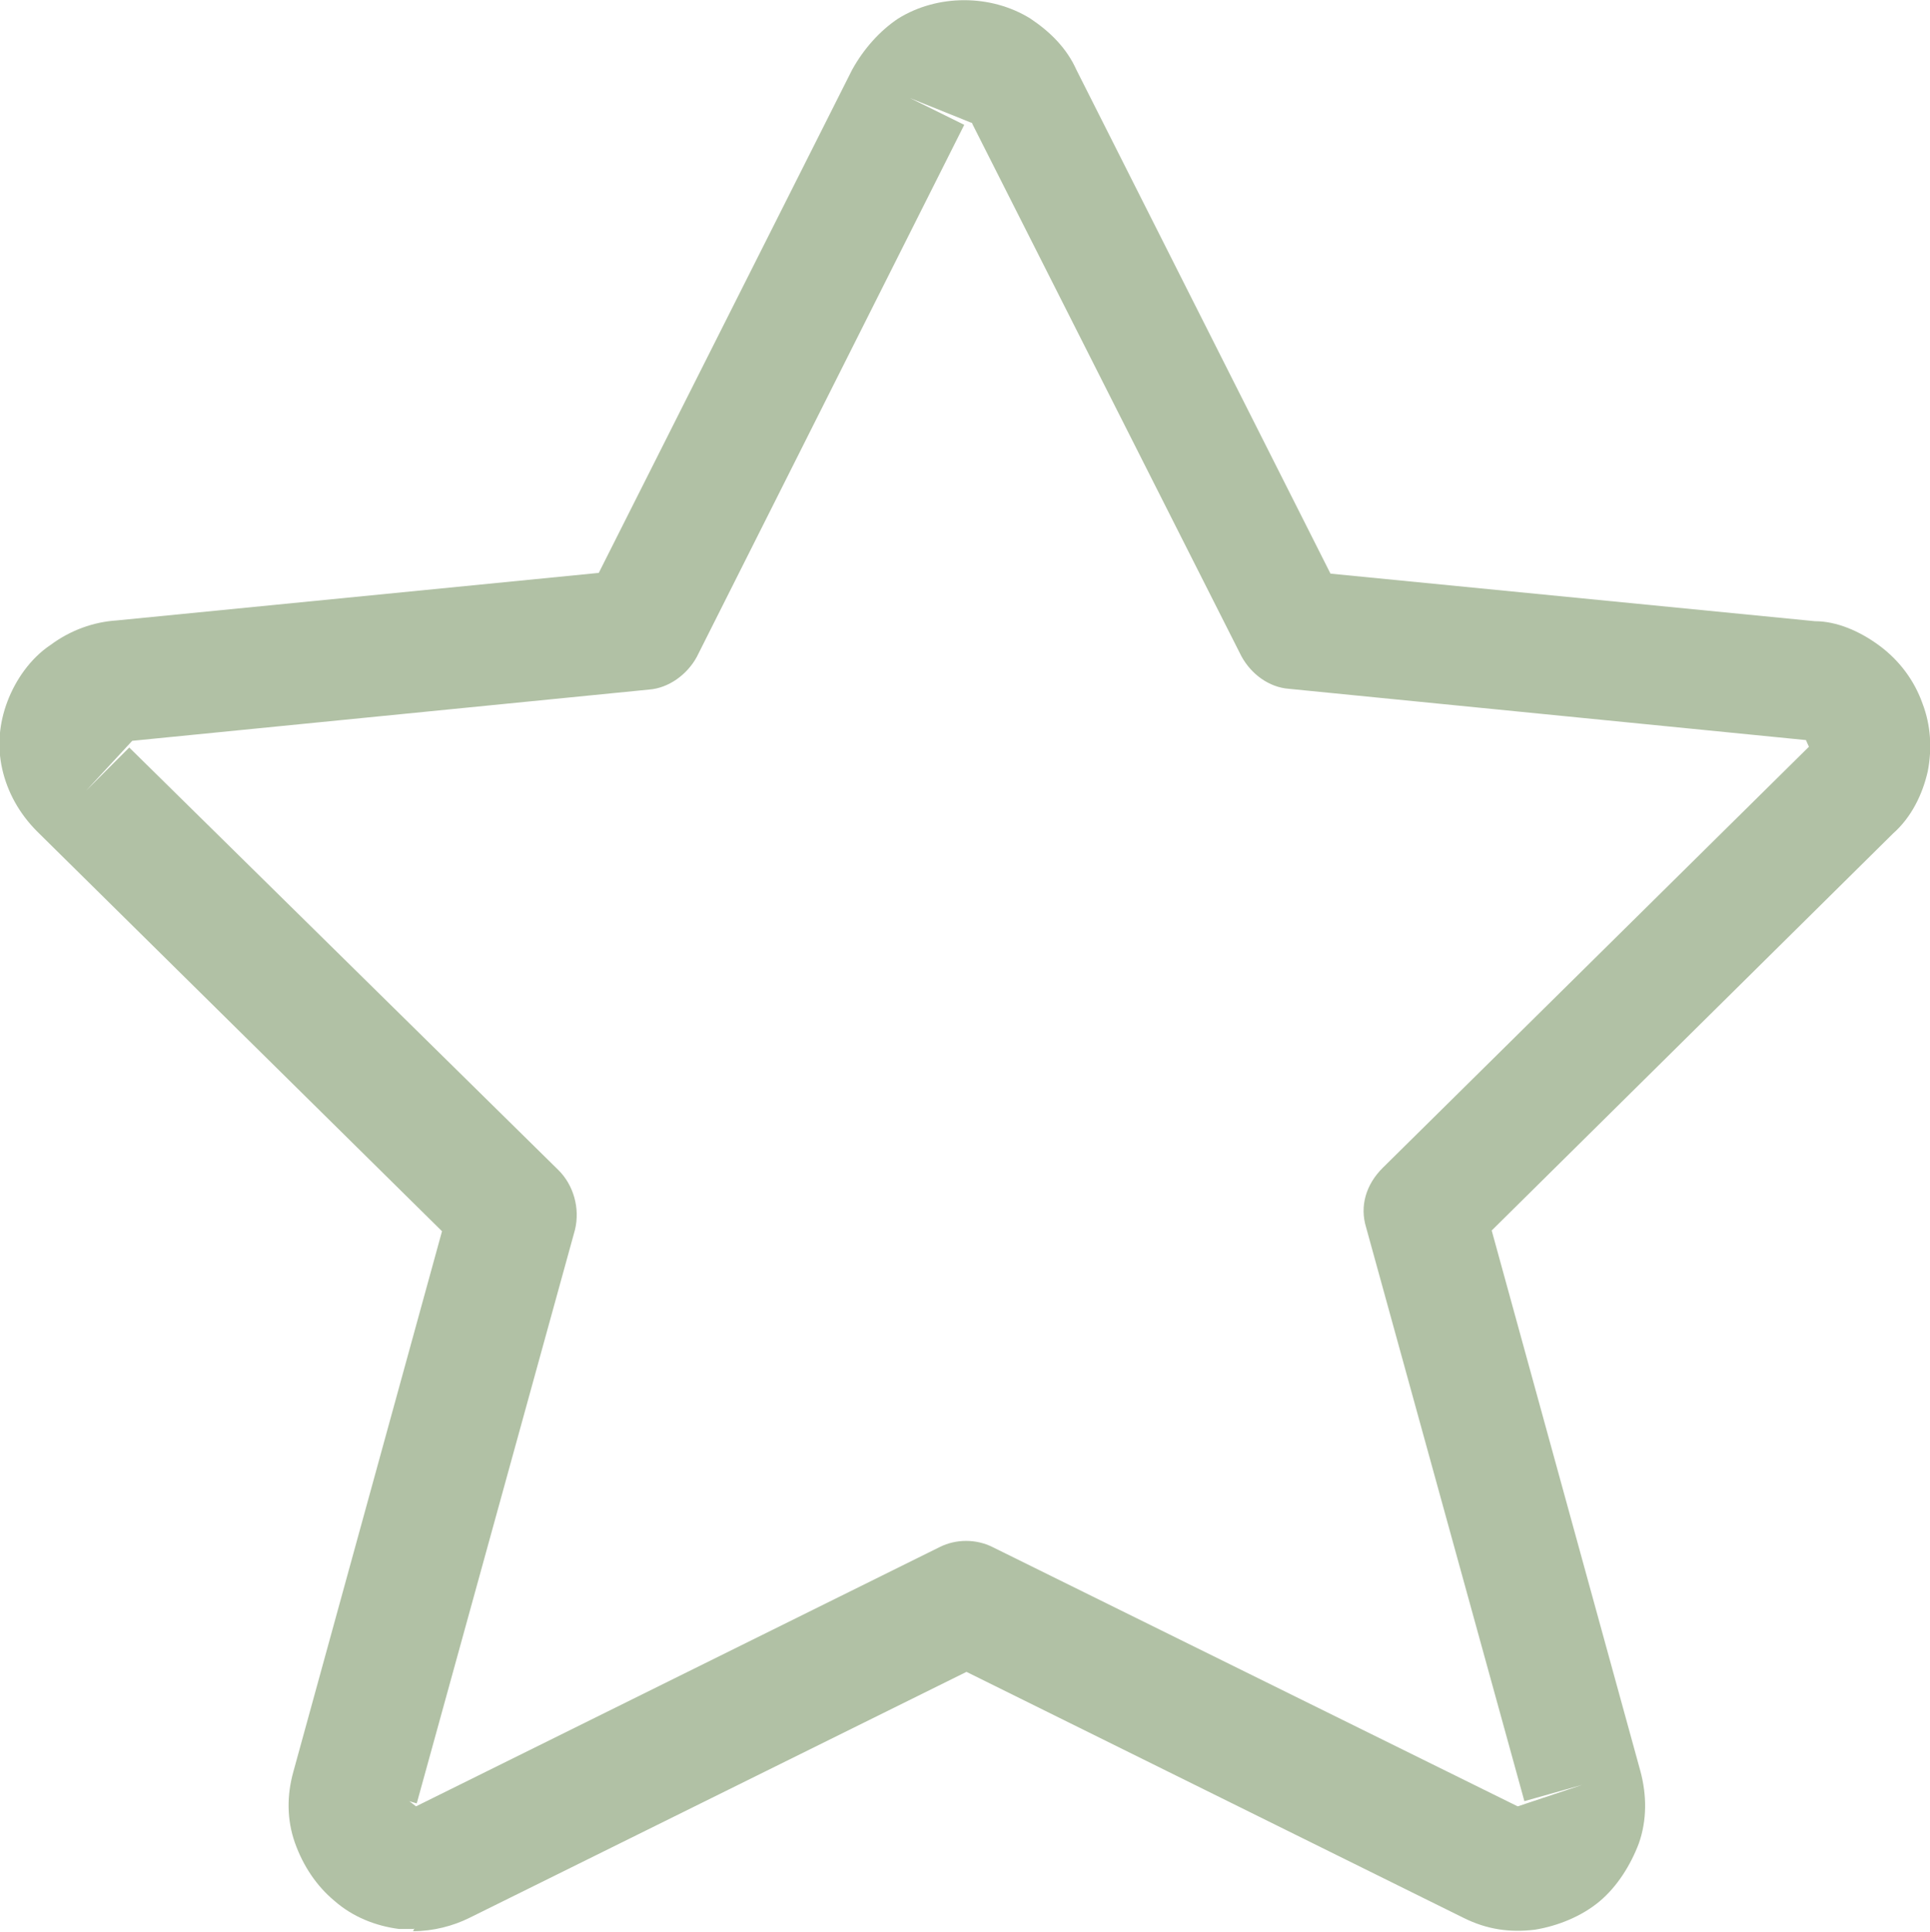 <?xml version="1.0" encoding="UTF-8"?>
<svg id="Controls-Brightness-Increase--Streamline-Freehand.svg" xmlns="http://www.w3.org/2000/svg" width="25.98" height="26" viewBox="0 0 25.98 26">
  <defs>
    <style>
      .cls-1 {
        fill: #b1c1a5;
      }
    </style>
  </defs>
  <path class="cls-1" d="M5.57,25.96h-.2c-.31-.04-.62-.16-.87-.38-.24-.2-.42-.47-.53-.78s-.11-.64-.02-.96l2-7.27L.5,11.19c-.24-.24-.4-.53-.47-.84-.07-.31-.04-.62.07-.91.11-.29.31-.58.58-.76.27-.2.58-.31.89-.33l6.49-.64L11.47.94c.16-.29.38-.53.62-.69.53-.33,1.25-.33,1.78,0,.27.18.49.4.62.69l3.42,6.78,6.52.64c.29,0,.6.13.87.33s.47.47.58.78c.11.29.13.6.07.91-.07.31-.22.62-.47.84l-5.4,5.34,2,7.27c.09.33.09.67-.02.98-.11.29-.29.58-.53.78s-.56.33-.87.38c-.33.04-.64,0-.96-.16l-6.69-3.31-6.69,3.31c-.22.11-.49.18-.76.18l.02-.04ZM5.51,24.24l.09.07h0l7.05-3.49c.22-.11.49-.11.71,0l7.07,3.49.87-.29-.78.22-2.13-7.72c-.09-.29,0-.58.22-.8l5.74-5.67-.04-.09-6.96-.69c-.27-.02-.51-.2-.64-.44l-3.62-7.16h0s0-.02-.02-.02l-.82-.33.73.36-3.6,7.16c-.13.24-.38.42-.64.44l-6.96.69-.62.67.58-.58,5.78,5.69c.2.2.29.51.22.8l-2.13,7.72h0l-.07-.02Z"/>
</svg>